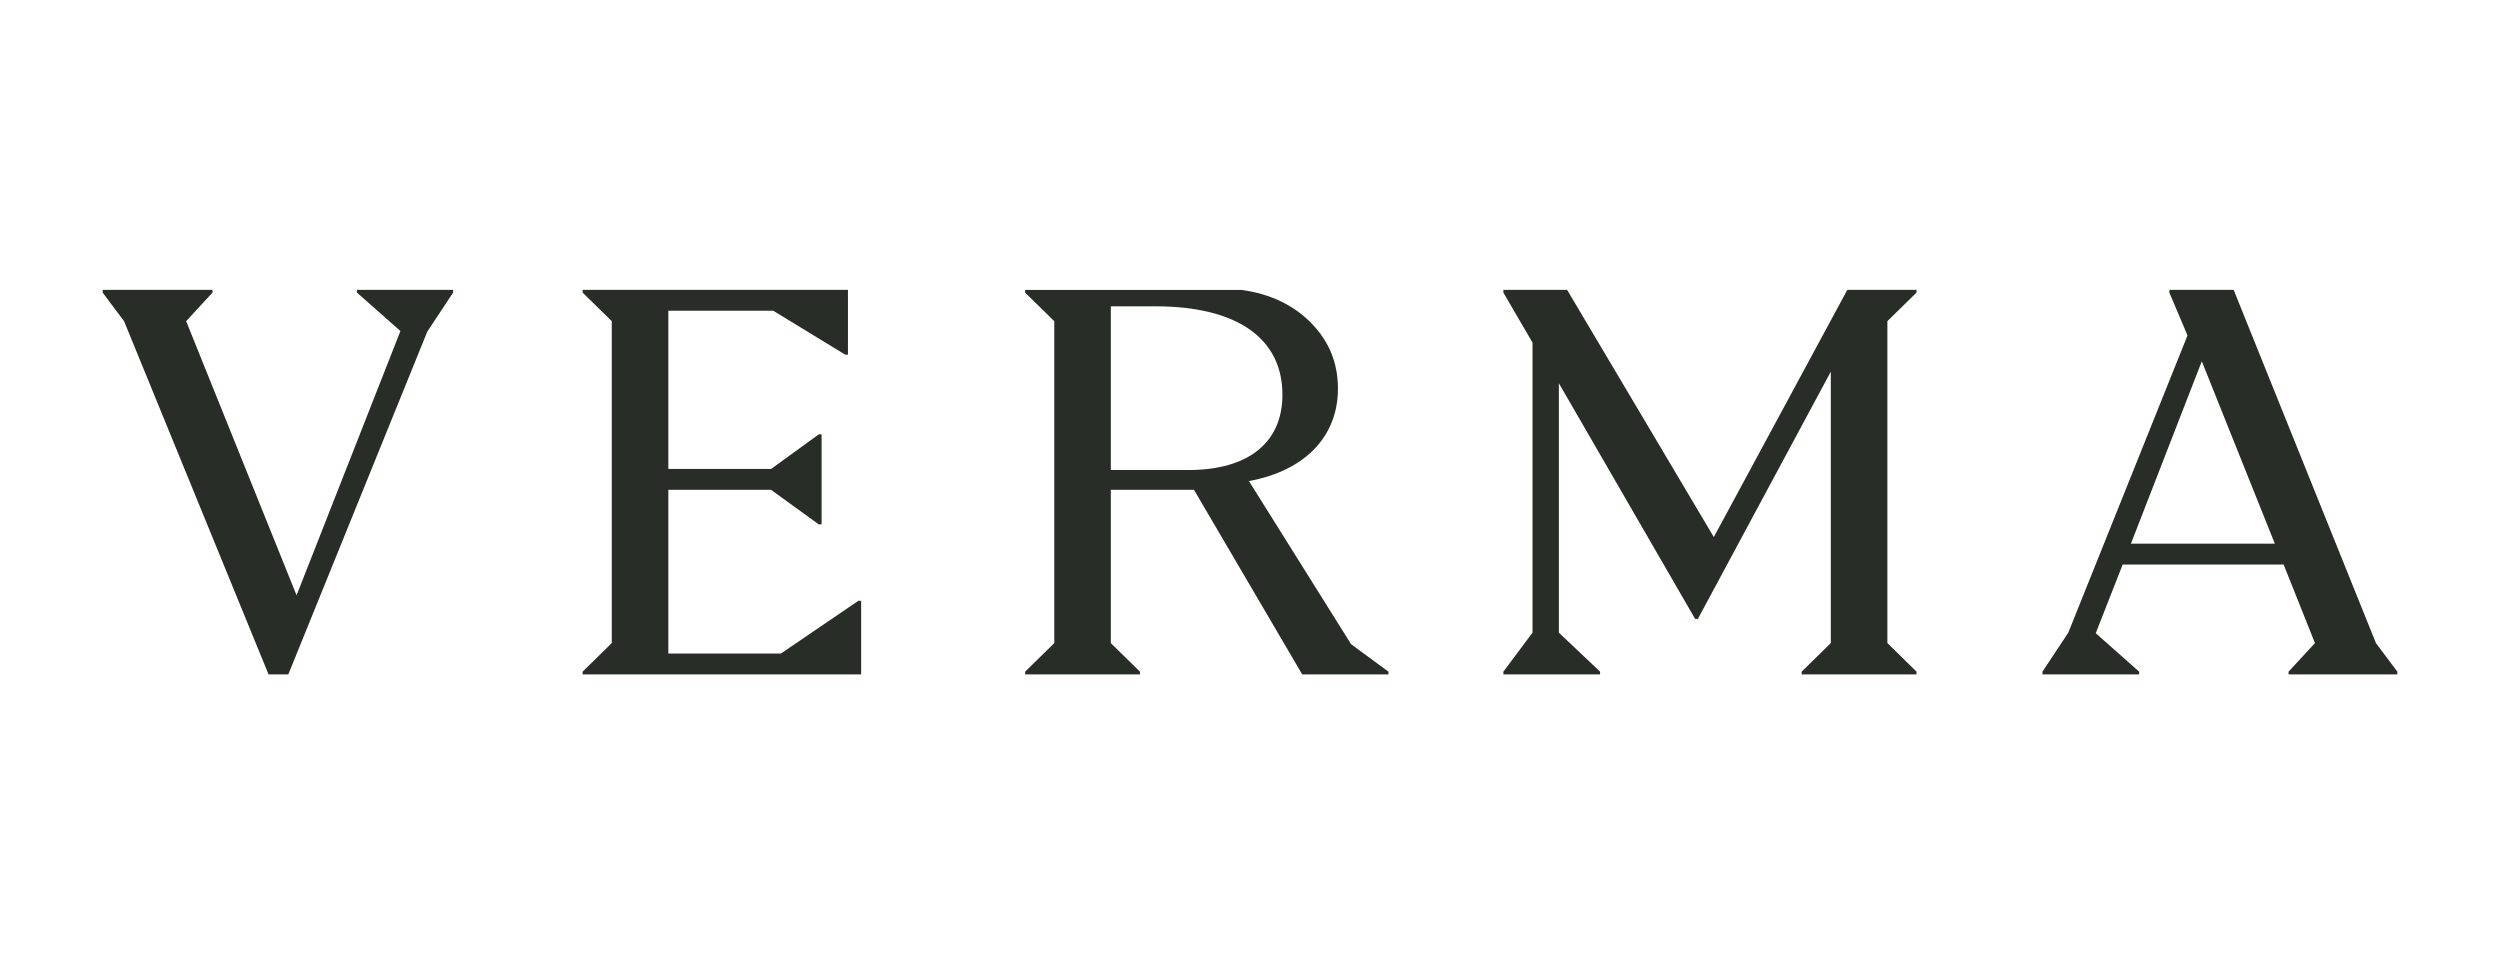 <?xml version="1.0" encoding="utf-8"?>
<!-- Generator: Adobe Illustrator 25.4.1, SVG Export Plug-In . SVG Version: 6.00 Build 0)  -->
<svg version="1.1" id="Layer_1" xmlns="http://www.w3.org/2000/svg" xmlns:xlink="http://www.w3.org/1999/xlink" x="0px" y="0px"
	 viewBox="0 0 612 236.05" style="enable-background:new 0 0 612 236.05;" xml:space="preserve">
<style type="text/css">
	.st0{fill:#282D27;}
</style>
<g id="Layer_2_00000072249756929090747280000003856796735854335399_">
</g>
<g>
	<polygon class="st0" points="70.58,165.09 65.74,165.09 30.37,78.62 25.13,71.63 25.13,70.96 52.02,70.96 52.02,71.63 45.57,78.62 
		72.6,145.73 98.02,81.04 87.39,71.63 87.39,70.96 110.92,70.96 110.92,71.63 104.6,81.18 	"/>
	<polygon class="st0" points="210.81,165.09 142.63,165.09 142.63,164.42 149.76,157.42 149.76,78.62 142.63,71.63 142.63,70.96 
		207.58,70.96 207.58,86.82 206.91,86.82 189.29,76.07 163.61,76.07 163.61,114.8 188.76,114.8 200.45,106.32 201.13,106.32 
		201.13,128.38 200.45,128.38 188.76,119.91 163.61,119.91 163.61,159.98 191.17,159.98 210.14,147.07 210.81,147.07 	"/>
	<path class="st0" d="M279.06,165.09h-28.1v-0.67l7.13-6.99v-78.8l-7.13-6.99v-0.67h52.9c7.13,0.94,12.91,3.77,17.21,8.2
		c4.3,4.44,6.46,9.68,6.46,16c0,11.43-7.8,20.03-21.79,22.59l25.01,39.94l9.14,6.72v0.67h-21.11l-26.49-45.18h-20.36v37.52
		l7.13,6.99V165.09z M271.93,74.99v40.07h19.01c14.66,0,23-6.72,23-18.42c0-13.85-11.16-21.65-31.06-21.65H271.93z"/>
	<polygon class="st0" points="415.64,151.51 414.97,151.51 381.61,93.82 381.61,154.87 391.7,164.42 391.7,165.09 368.03,165.09 
		368.03,164.42 375.16,154.87 375.16,83.87 368.03,71.63 368.03,70.96 383.63,70.96 419.54,131.47 452.22,70.96 469.16,70.96 
		469.16,71.63 462.03,78.62 462.03,157.42 469.16,164.42 469.16,165.09 441.05,165.09 441.05,164.42 448.18,157.42 448.18,90.99 	
		"/>
	<path class="st0" d="M586.87,165.09h-26.63v-0.67l6.46-6.99l-7.67-19.23h-39.4l-6.59,16.81l10.62,9.41v0.67H500v-0.67l6.32-9.55
		l29.18-72.75l-4.44-10.49v-0.67h15.74l34.83,86.47l5.24,6.99V165.09z M539,88.44l-17.35,44.65h35.23L539,88.44z"/>
</g>
</svg>
